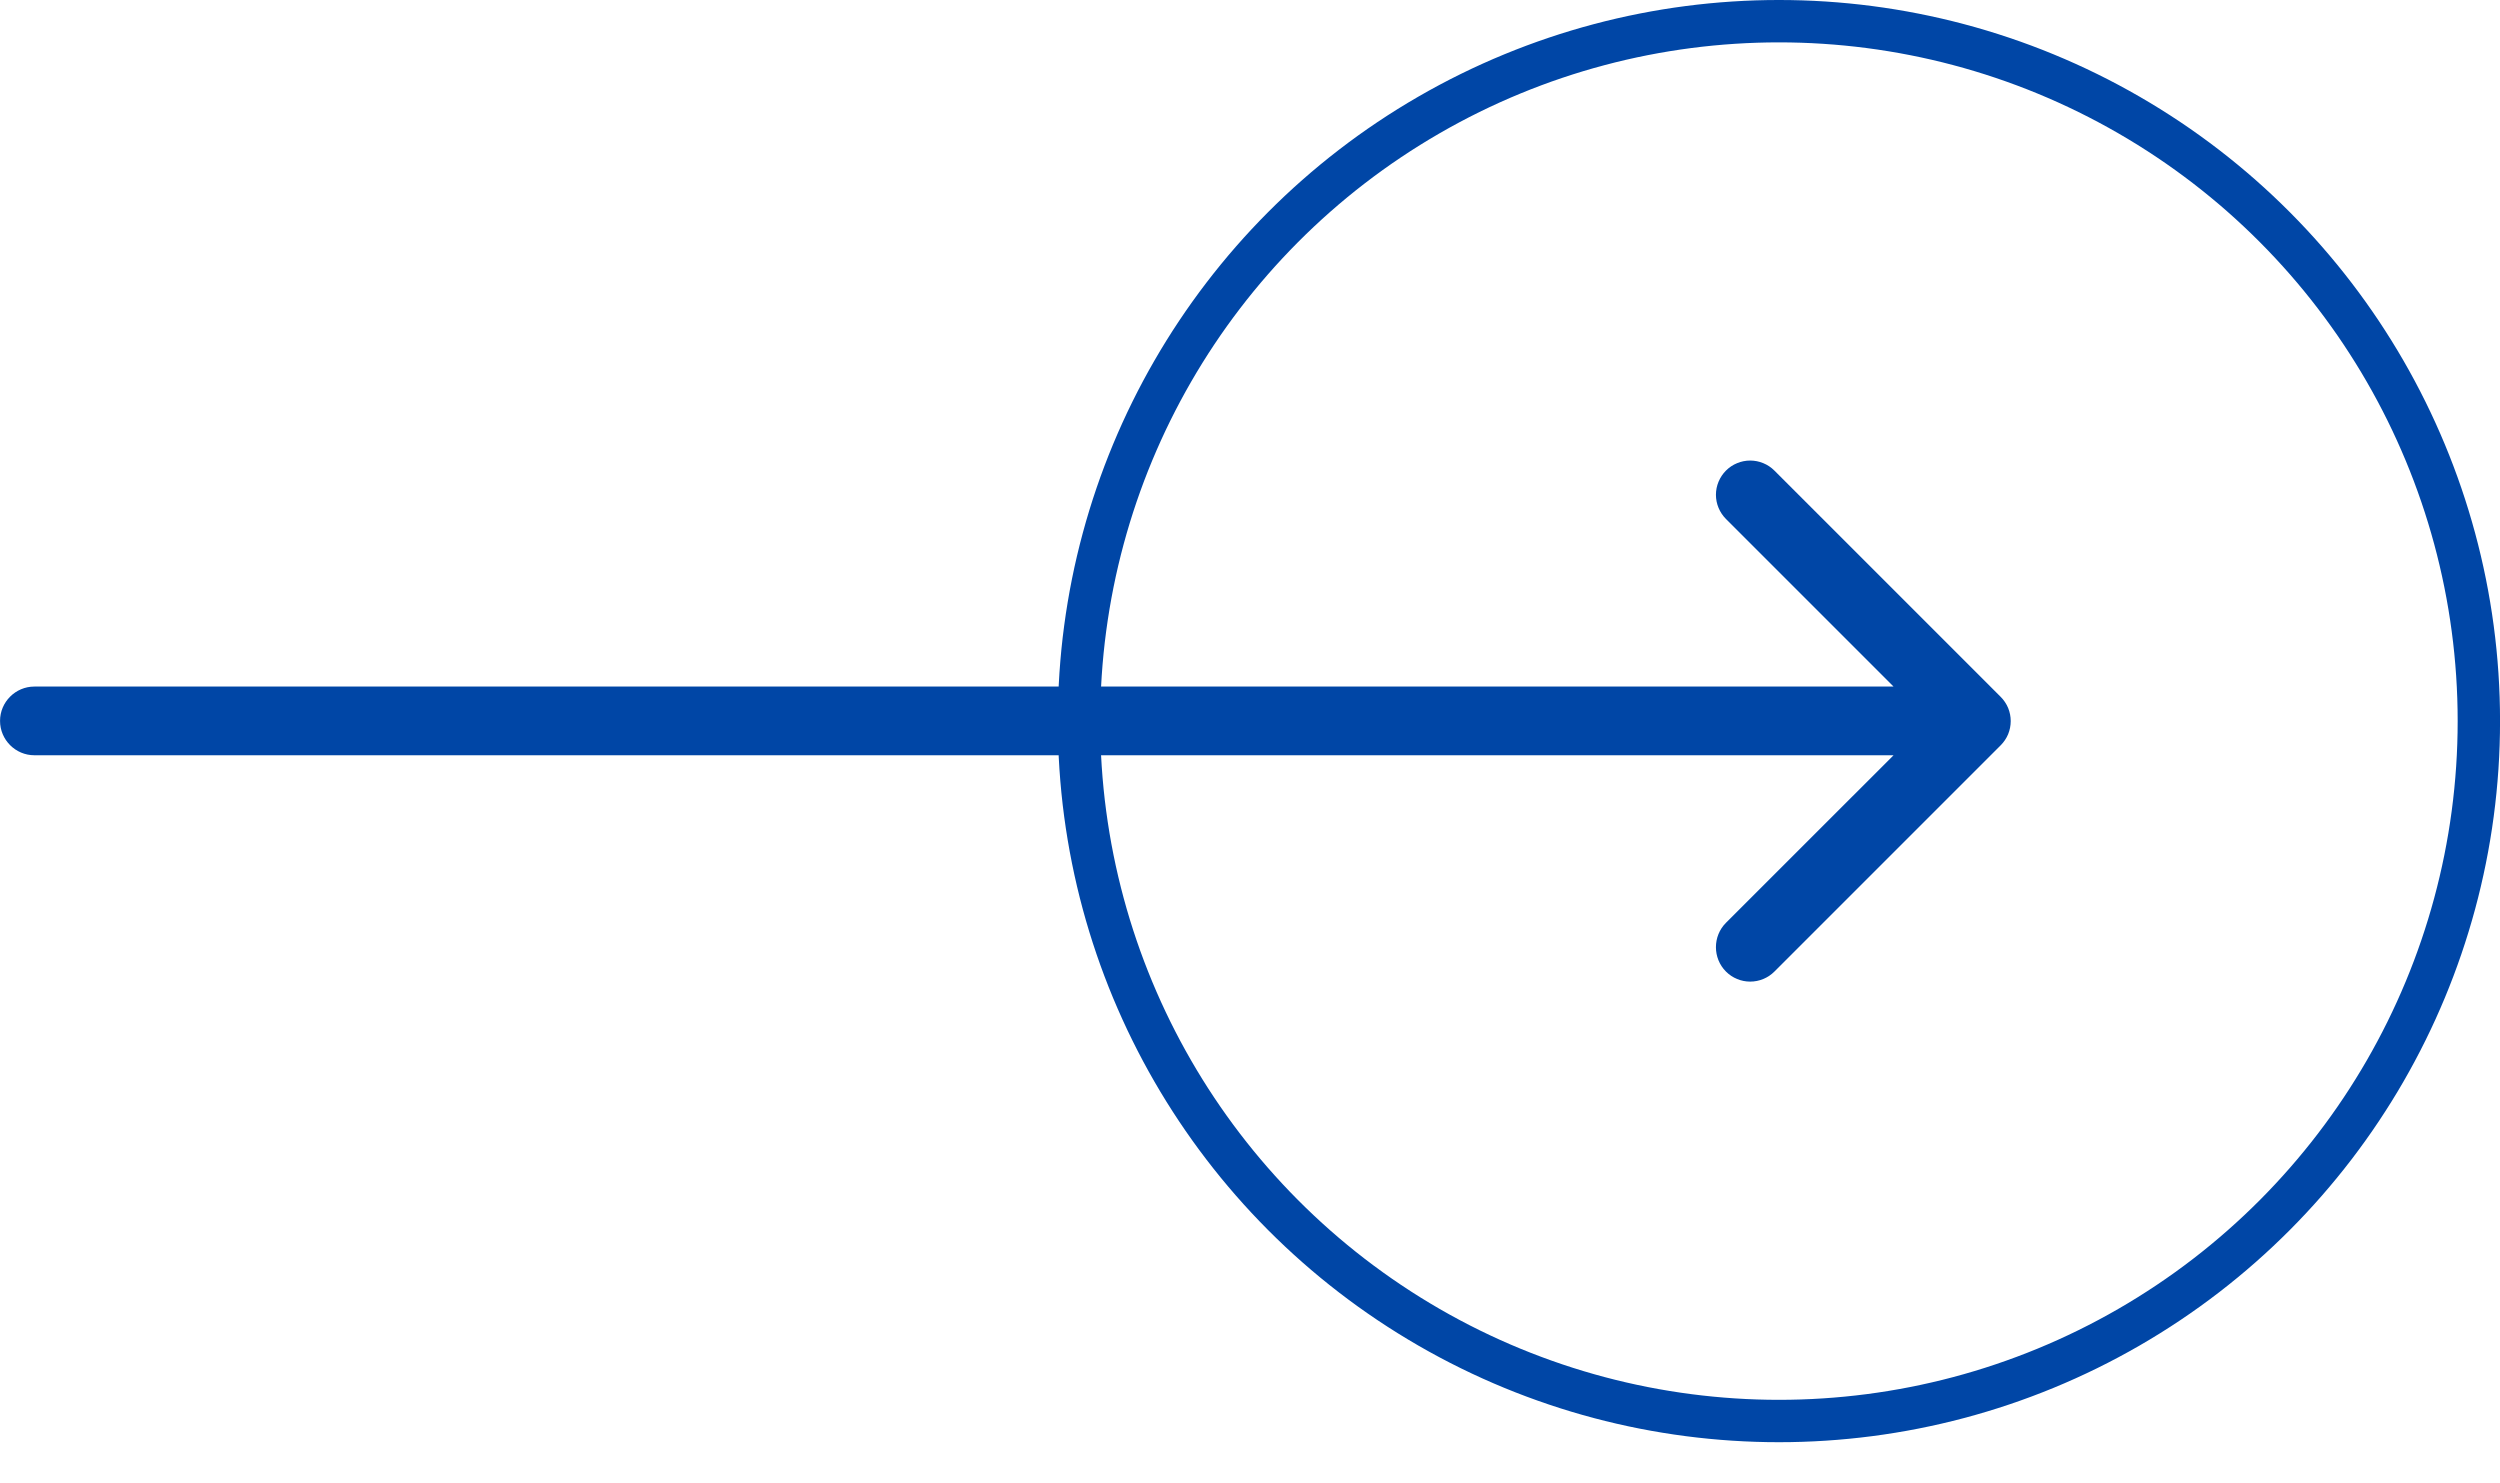 <?xml version="1.0" encoding="UTF-8"?>
<svg xmlns="http://www.w3.org/2000/svg" width="59" height="35" viewBox="0 0 59 35" fill="none">
  <path d="M0.811 17.824L44.688 17.824L40.733 21.778C40.417 22.094 40.417 22.613 40.733 22.929C40.808 23.004 40.897 23.064 40.995 23.104C41.093 23.145 41.198 23.166 41.304 23.166C41.411 23.166 41.516 23.145 41.614 23.104C41.712 23.064 41.801 23.004 41.876 22.929L47.216 17.589C47.291 17.514 47.351 17.425 47.392 17.327C47.432 17.229 47.453 17.123 47.453 17.017C47.453 16.911 47.432 16.806 47.392 16.708C47.351 16.61 47.291 16.521 47.216 16.446L41.876 11.106C41.801 11.031 41.712 10.971 41.614 10.931C41.516 10.89 41.411 10.869 41.304 10.869C41.198 10.869 41.093 10.89 40.995 10.931C40.897 10.971 40.808 11.031 40.733 11.106C40.658 11.181 40.599 11.27 40.558 11.368C40.517 11.466 40.496 11.571 40.496 11.677C40.496 11.783 40.517 11.888 40.558 11.986C40.599 12.084 40.658 12.173 40.733 12.248L44.688 16.203L0.811 16.203C0.365 16.203 0.001 16.568 0.001 17.013C0.001 17.459 0.365 17.824 0.811 17.824Z" fill="#0046A6"></path>
  <circle cx="41.983" cy="17.018" r="16.518" stroke="#0046A6"></circle>
</svg>
